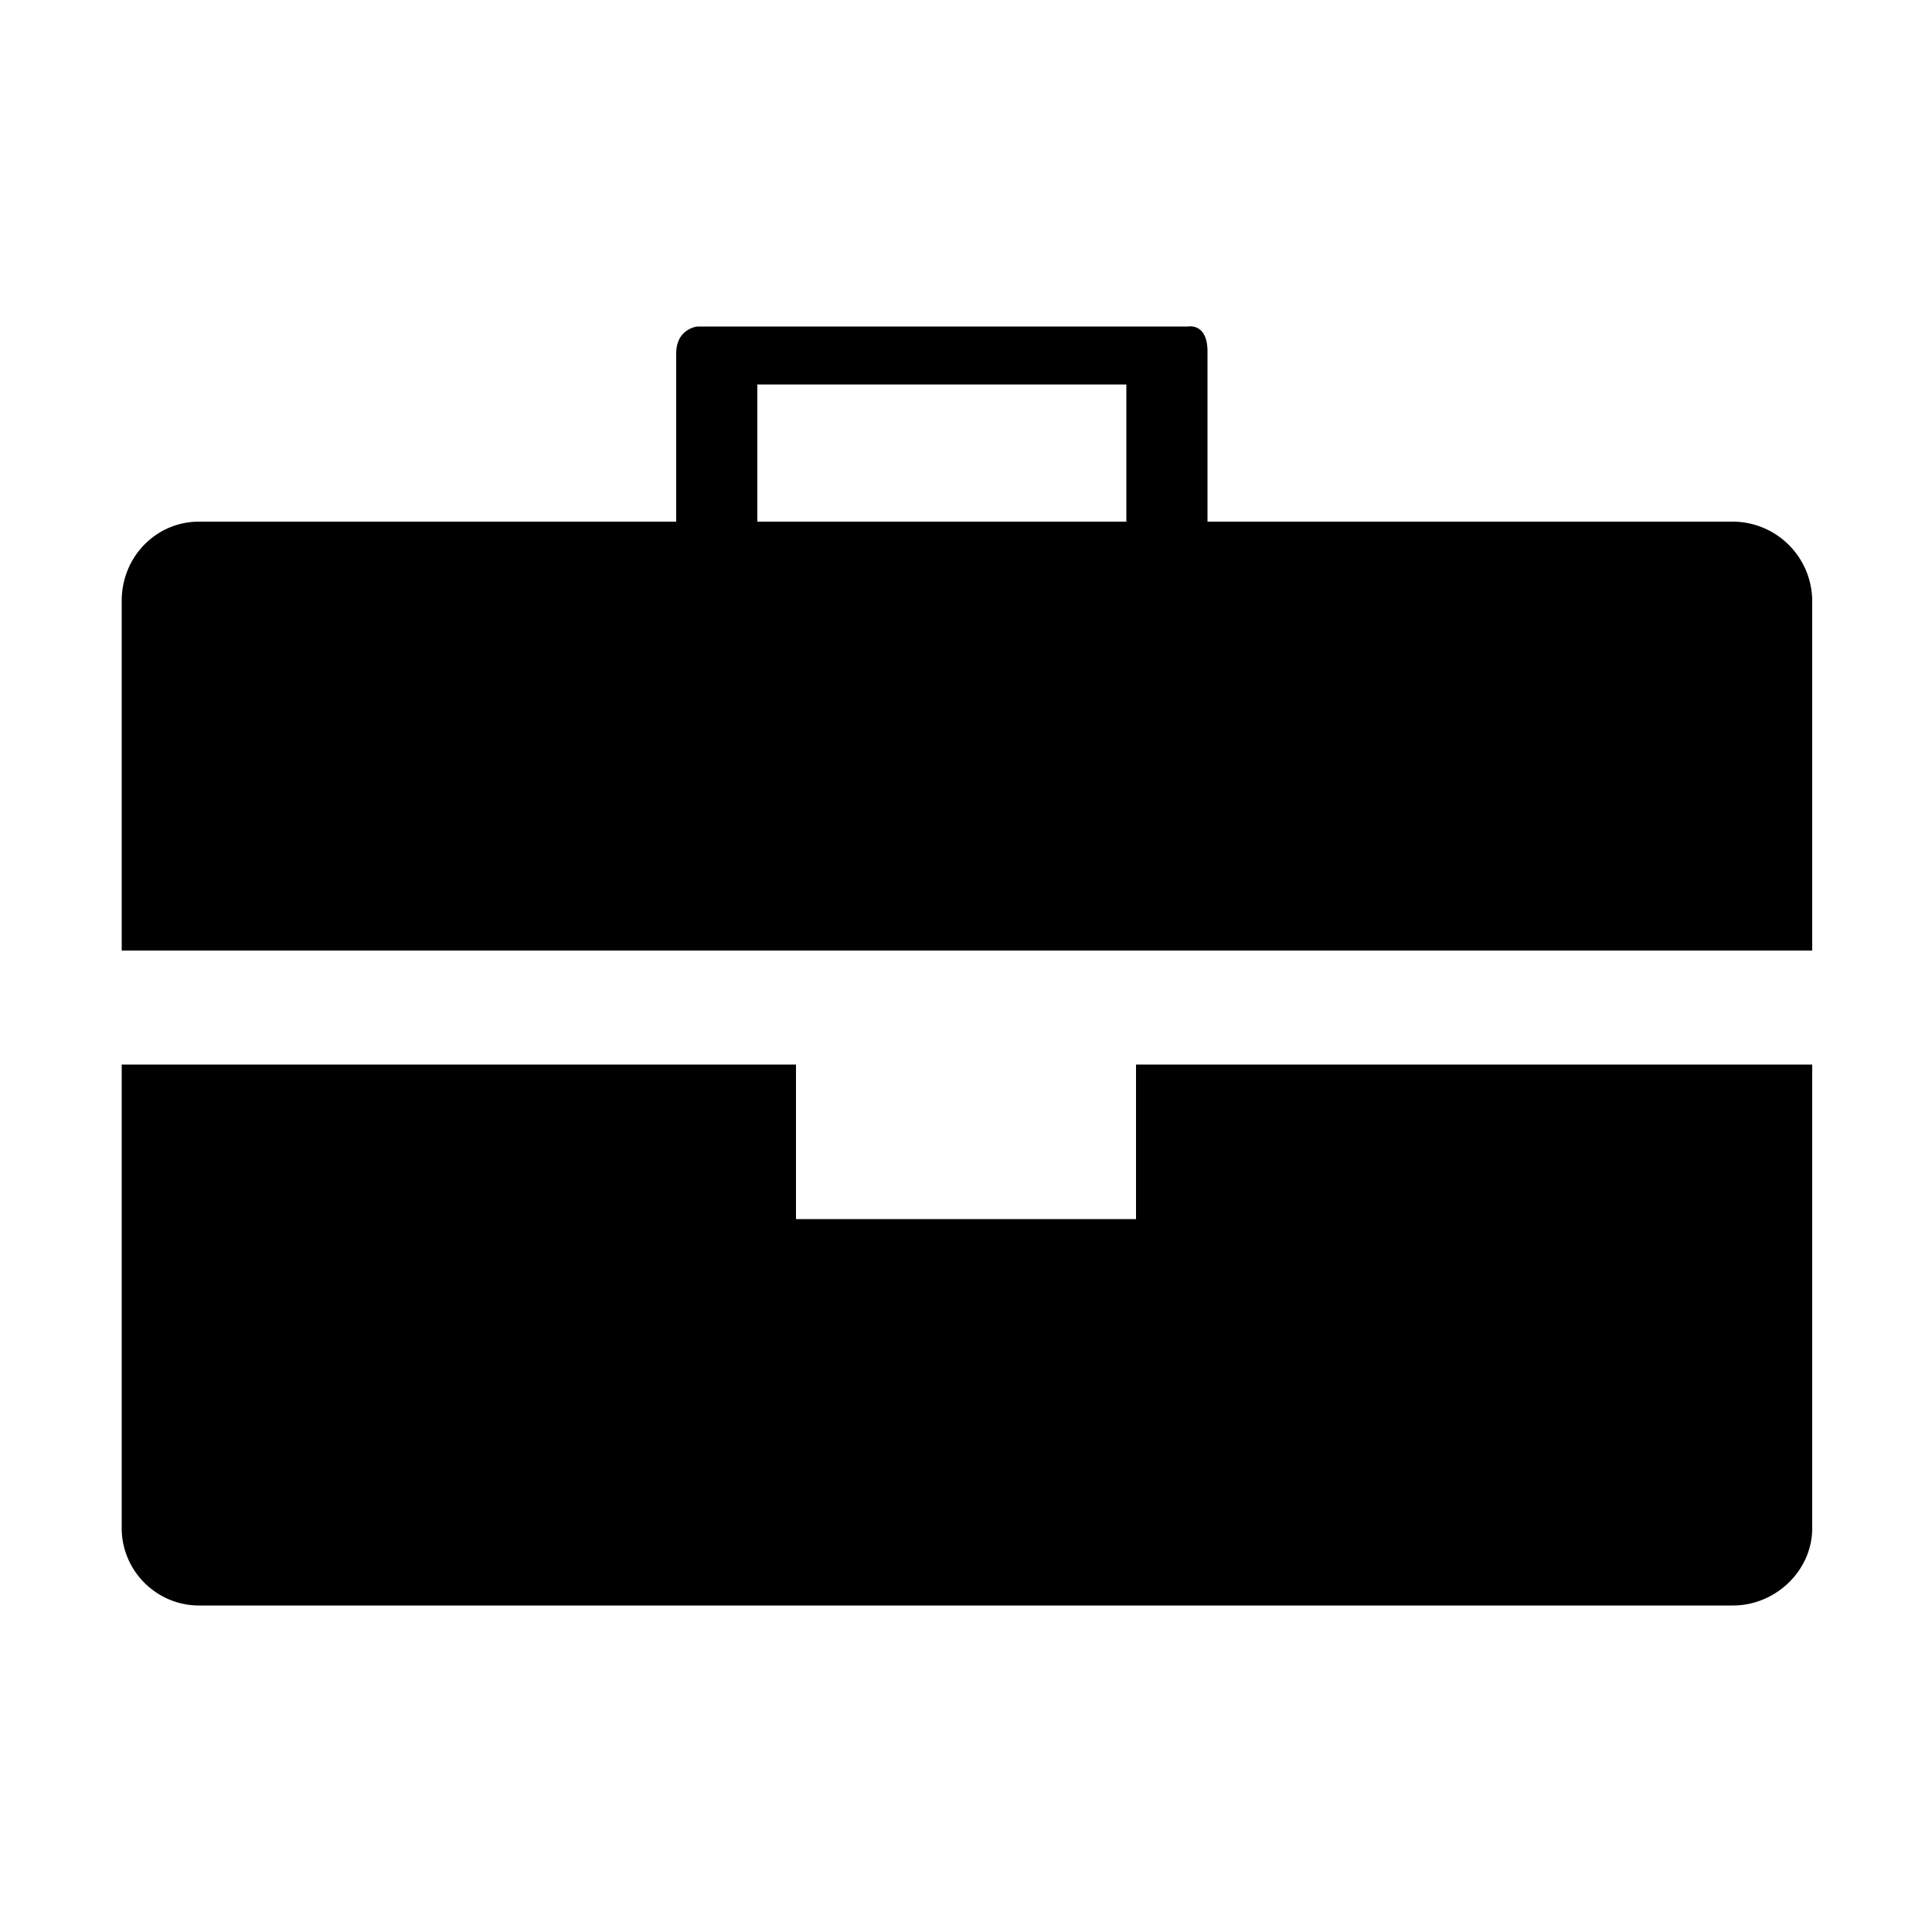 <svg xmlns="http://www.w3.org/2000/svg" width="32" height="32" viewbox="0 0 32 32"><path d="M18.816 20.192h-5.632v-2.56H2.016v7.68c0 .704.576 1.28 1.28 1.28h25.408c.704 0 1.312-.576 1.312-1.28v-7.68h-11.2v2.56zM28.704 8.64H20V5.824c0-.48-.32-.416-.32-.416h-8.128s-.352.032-.352.448V8.64H3.296c-.704 0-1.28.576-1.28 1.312v5.792h28V9.952a1.32 1.32 0 0 0-1.312-1.312zm-10.048 0h-6.112V6.368h6.112V8.64z"/></svg>